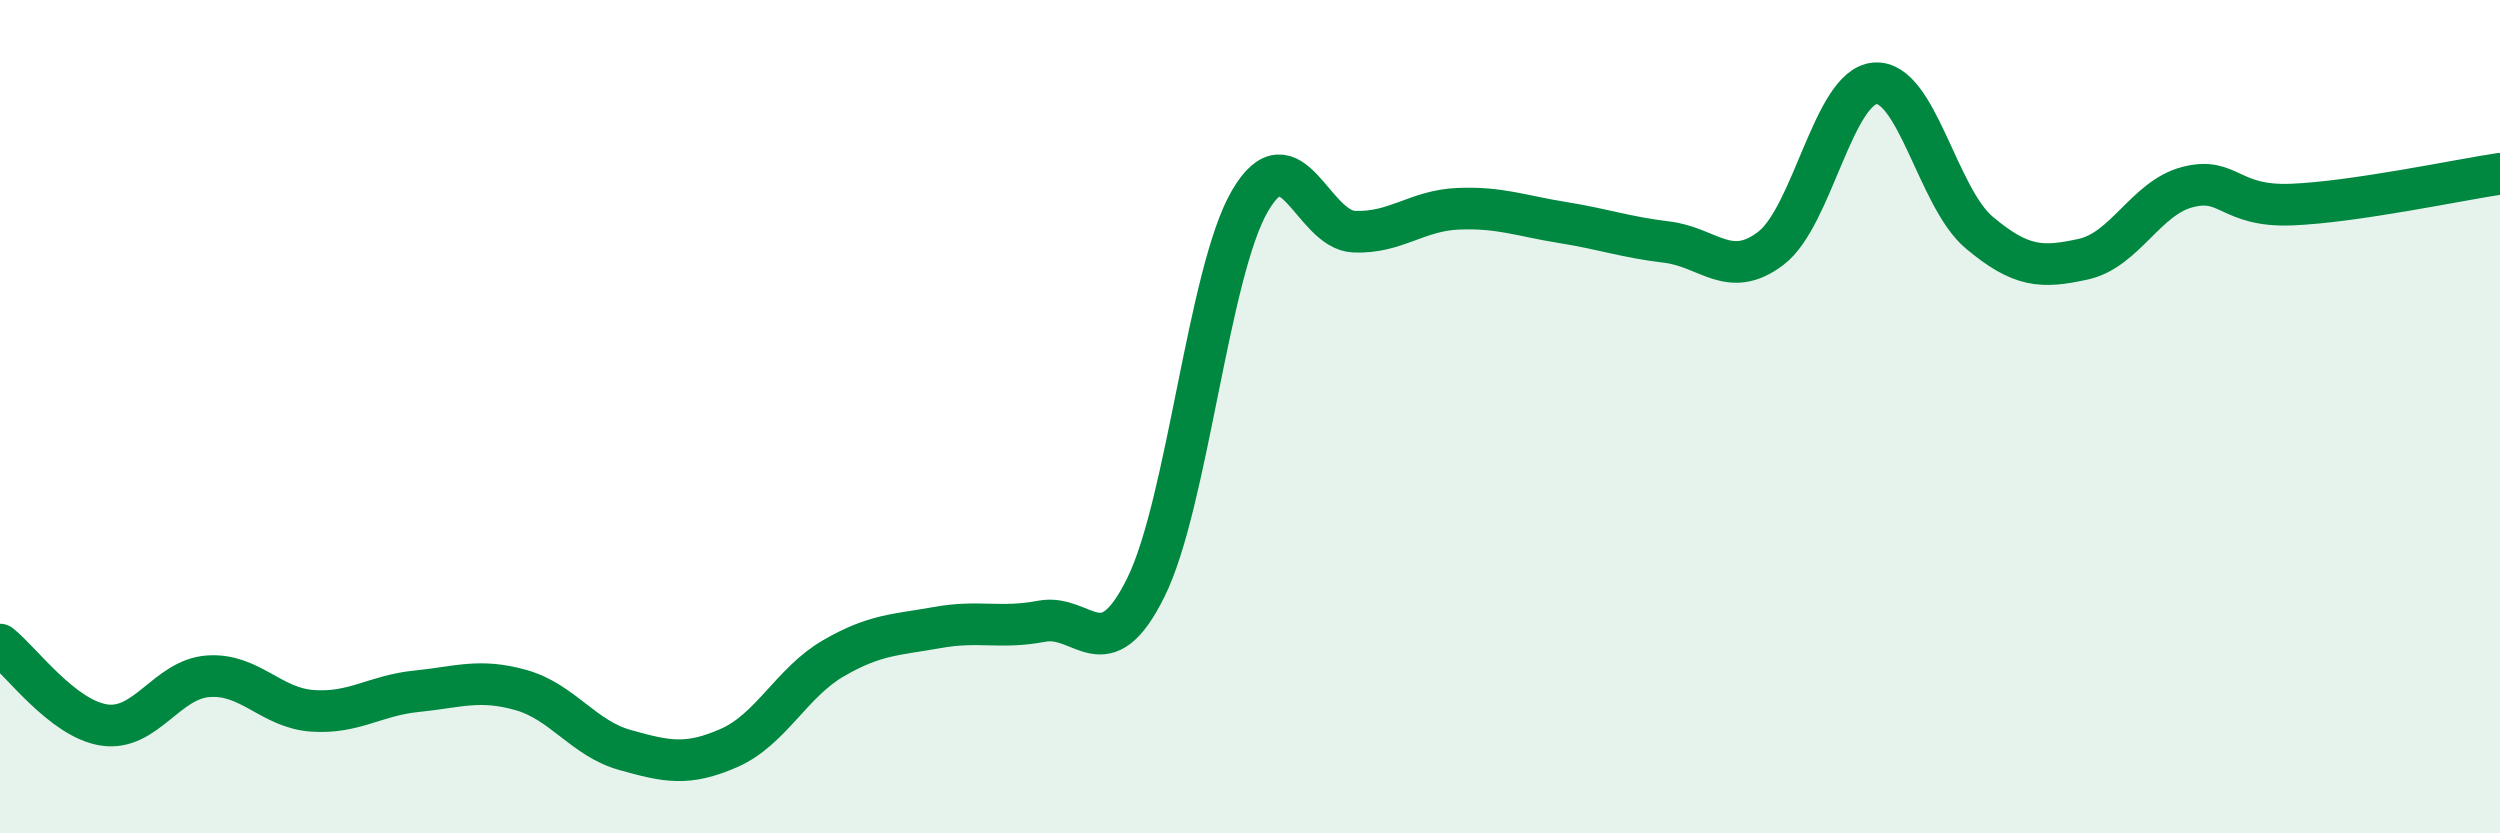 
    <svg width="60" height="20" viewBox="0 0 60 20" xmlns="http://www.w3.org/2000/svg">
      <path
        d="M 0,15.47 C 0.5,15.86 1.5,17.25 2.5,17.4 C 3.5,17.55 4,16.3 5,16.23 C 6,16.16 6.5,16.99 7.5,17.06 C 8.5,17.13 9,16.69 10,16.59 C 11,16.49 11.5,16.28 12.5,16.56 C 13.5,16.84 14,17.72 15,18 C 16,18.28 16.5,18.39 17.5,17.95 C 18.5,17.51 19,16.38 20,15.8 C 21,15.22 21.5,15.24 22.5,15.06 C 23.5,14.88 24,15.1 25,14.91 C 26,14.72 26.5,16.12 27.5,14.1 C 28.5,12.08 29,6.53 30,4.82 C 31,3.11 31.5,5.52 32.5,5.56 C 33.5,5.6 34,5.05 35,5.01 C 36,4.97 36.5,5.18 37.5,5.34 C 38.5,5.5 39,5.69 40,5.81 C 41,5.93 41.5,6.72 42.5,5.96 C 43.5,5.2 44,2.08 45,2 C 46,1.92 46.5,4.74 47.5,5.58 C 48.5,6.42 49,6.44 50,6.22 C 51,6 51.5,4.75 52.5,4.49 C 53.5,4.23 53.5,4.97 55,4.91 C 56.5,4.85 59,4.32 60,4.17L60 20L0 20Z"
        fill="#008740"
        opacity="0.1"
        stroke-linecap="round"
        stroke-linejoin="round"
      />
      <path
        d="M 0,15.47 C 0.5,15.86 1.5,17.25 2.5,17.4 C 3.5,17.55 4,16.3 5,16.23 C 6,16.16 6.5,16.99 7.5,17.06 C 8.5,17.13 9,16.69 10,16.59 C 11,16.49 11.5,16.28 12.5,16.56 C 13.5,16.84 14,17.72 15,18 C 16,18.28 16.5,18.39 17.5,17.95 C 18.5,17.51 19,16.38 20,15.8 C 21,15.22 21.5,15.24 22.5,15.06 C 23.5,14.88 24,15.1 25,14.91 C 26,14.72 26.5,16.12 27.5,14.1 C 28.5,12.08 29,6.53 30,4.82 C 31,3.11 31.5,5.52 32.5,5.56 C 33.5,5.6 34,5.05 35,5.01 C 36,4.97 36.5,5.18 37.5,5.34 C 38.5,5.5 39,5.69 40,5.81 C 41,5.93 41.5,6.72 42.5,5.96 C 43.5,5.2 44,2.08 45,2 C 46,1.92 46.5,4.74 47.5,5.58 C 48.5,6.42 49,6.44 50,6.22 C 51,6 51.5,4.75 52.5,4.49 C 53.5,4.23 53.5,4.97 55,4.91 C 56.5,4.85 59,4.32 60,4.17"
        stroke="#008740"
        stroke-width="1"
        fill="none"
        stroke-linecap="round"
        stroke-linejoin="round"
      />
    </svg>
  